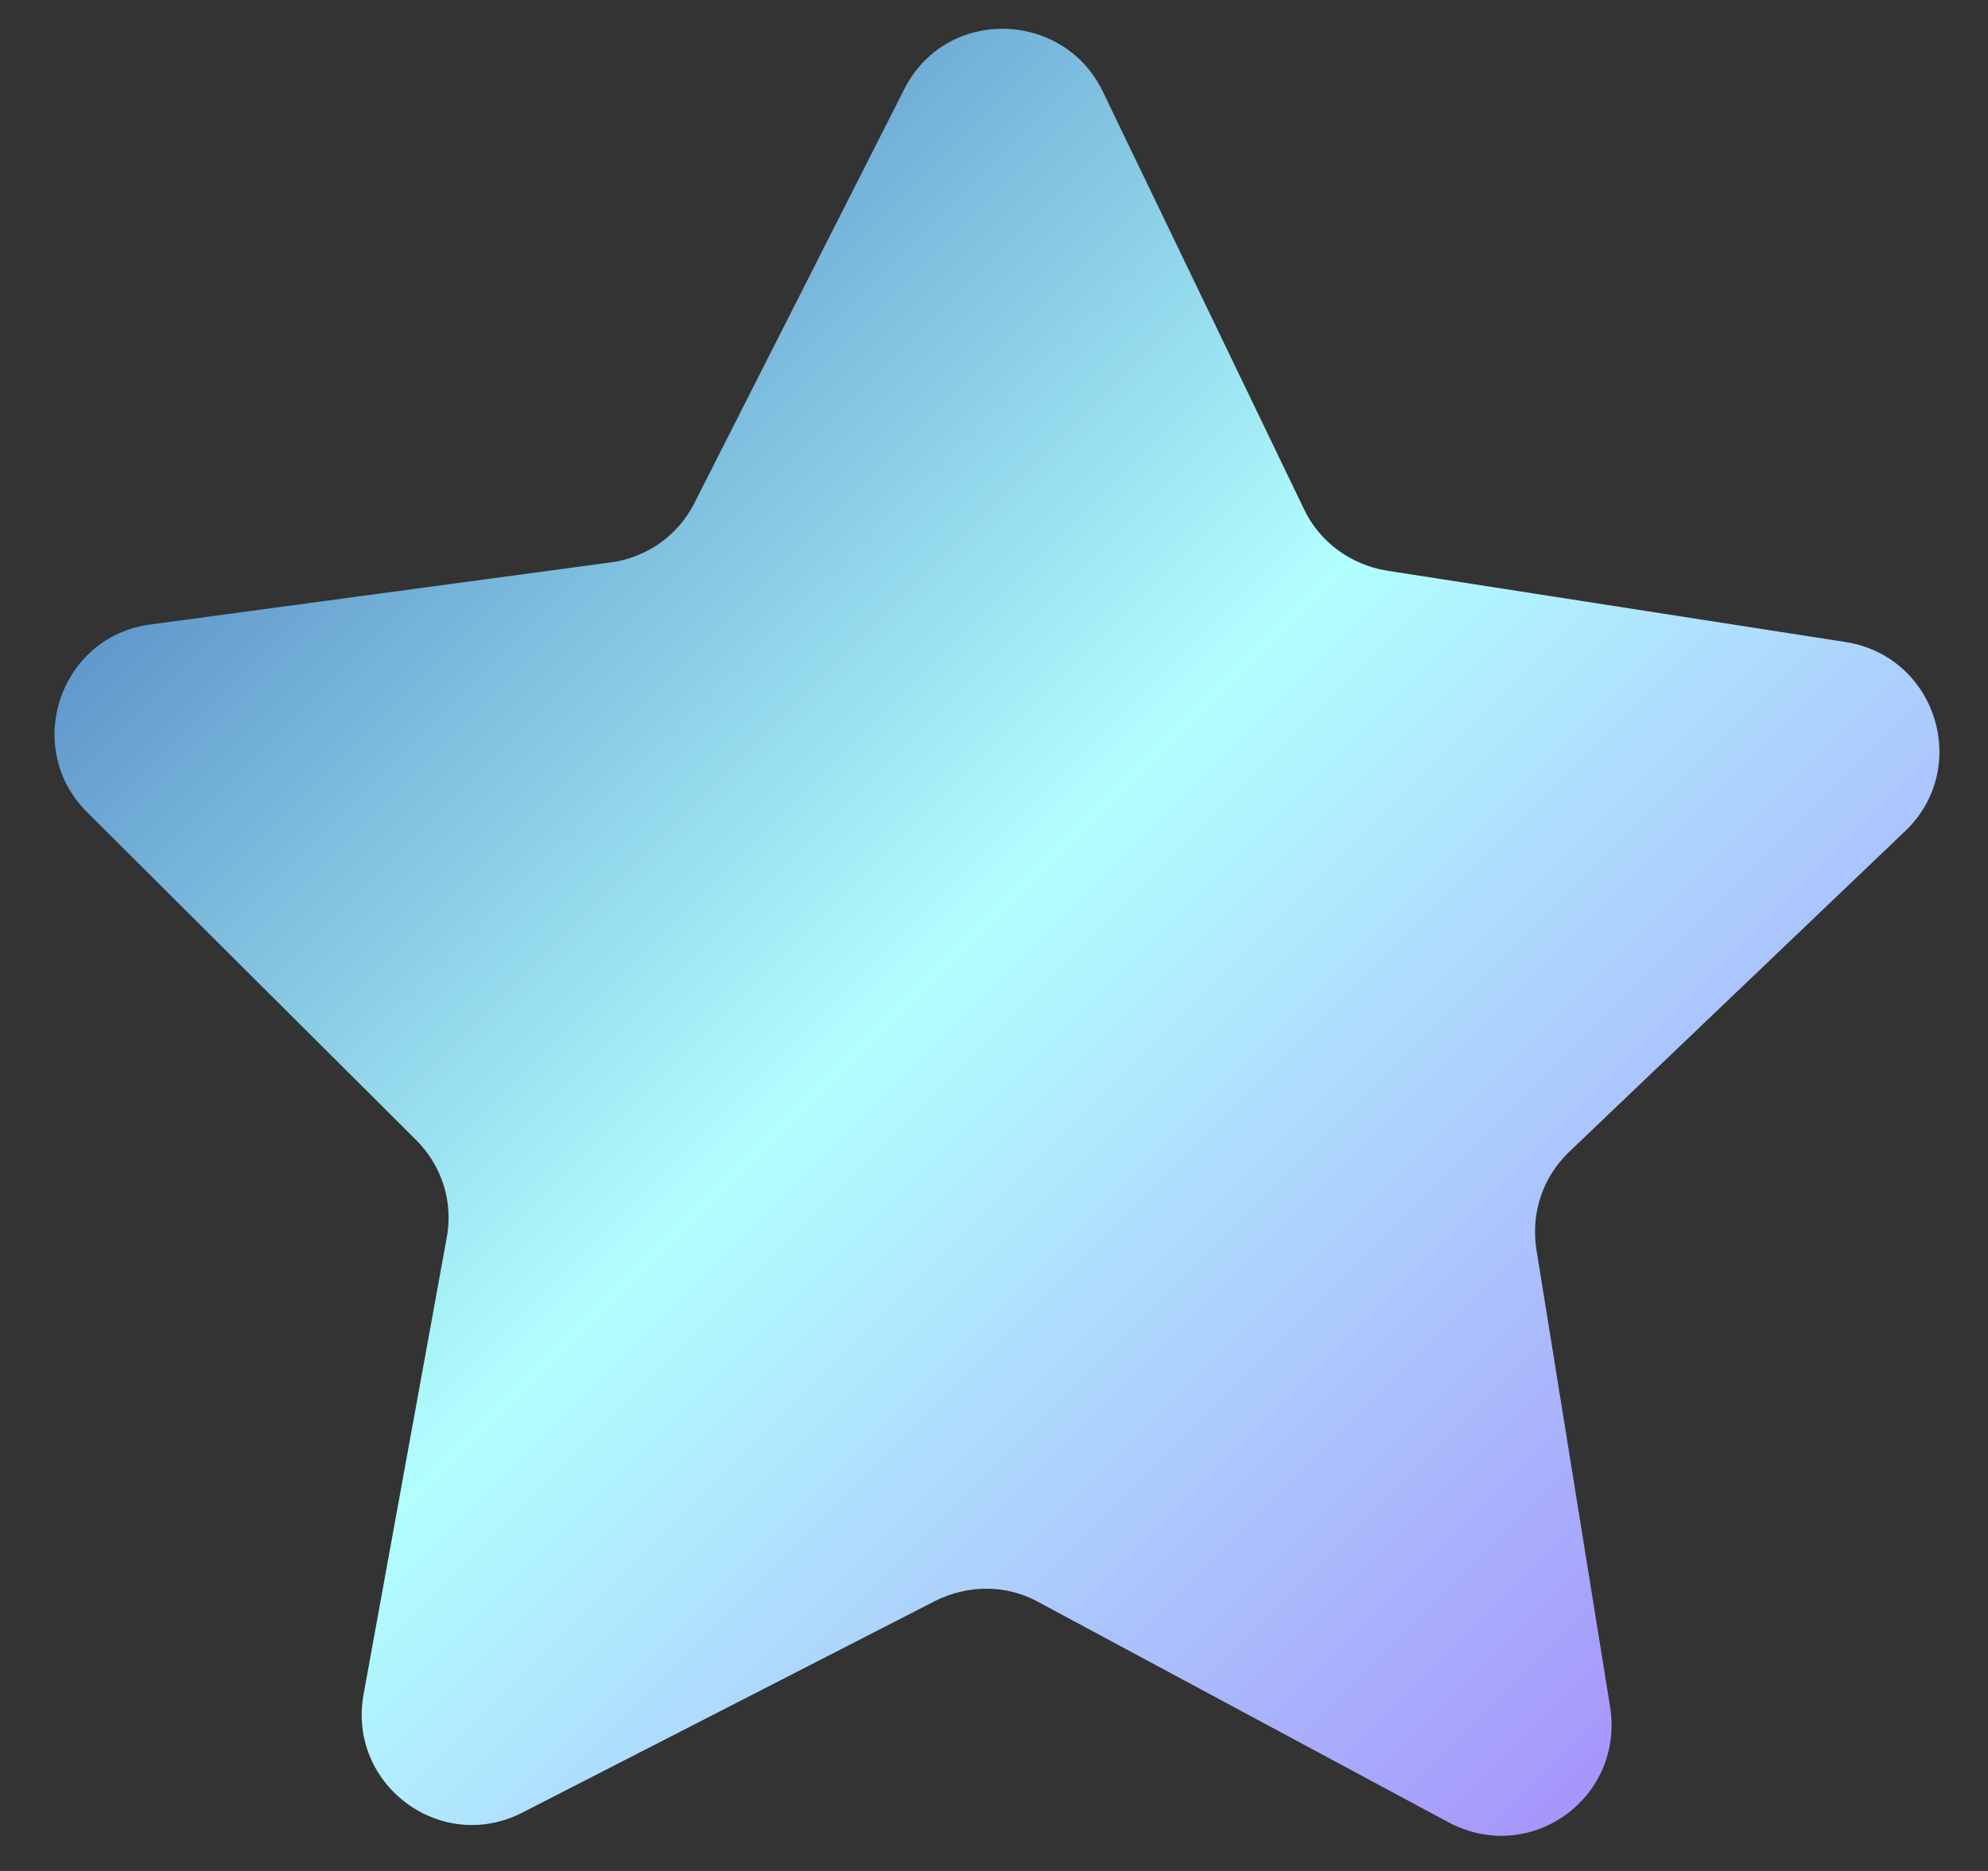 <?xml version="1.0" encoding="UTF-8"?> <svg xmlns="http://www.w3.org/2000/svg" width="17" height="16" viewBox="0 0 17 16" fill="none"><rect x="0" y="0" width="17" height="16" fill="#333333" stroke="none"/><path d="M9.429 0.78L11.149 4.35C11.279 4.63 11.549 4.83 11.859 4.88L15.779 5.49C16.559 5.61 16.859 6.57 16.289 7.11L13.419 9.85C13.189 10.07 13.089 10.38 13.139 10.69L13.769 14.6C13.889 15.38 13.079 15.96 12.379 15.58L8.879 13.7C8.609 13.55 8.279 13.55 7.999 13.69L4.469 15.5C3.769 15.86 2.969 15.26 3.109 14.49L3.819 10.59C3.879 10.28 3.779 9.97 3.559 9.75L0.749 6.95C0.189 6.4 0.509 5.44 1.289 5.34L5.219 4.81C5.529 4.77 5.799 4.58 5.939 4.3L7.729 0.77C8.079 0.06 9.089 0.08 9.429 0.78Z" fill="url(#paint0_linear_4008_2831)"></path><defs><linearGradient id="paint0_linear_4008_2831" x1="2.815" y1="3.531" x2="14.093" y2="14.809" gradientUnits="userSpaceOnUse"><stop stop-color="#6099CC"></stop><stop offset="0.442" stop-color="#B2FFFF"></stop><stop offset="1" stop-color="#A696FB"></stop></linearGradient></defs></svg> 